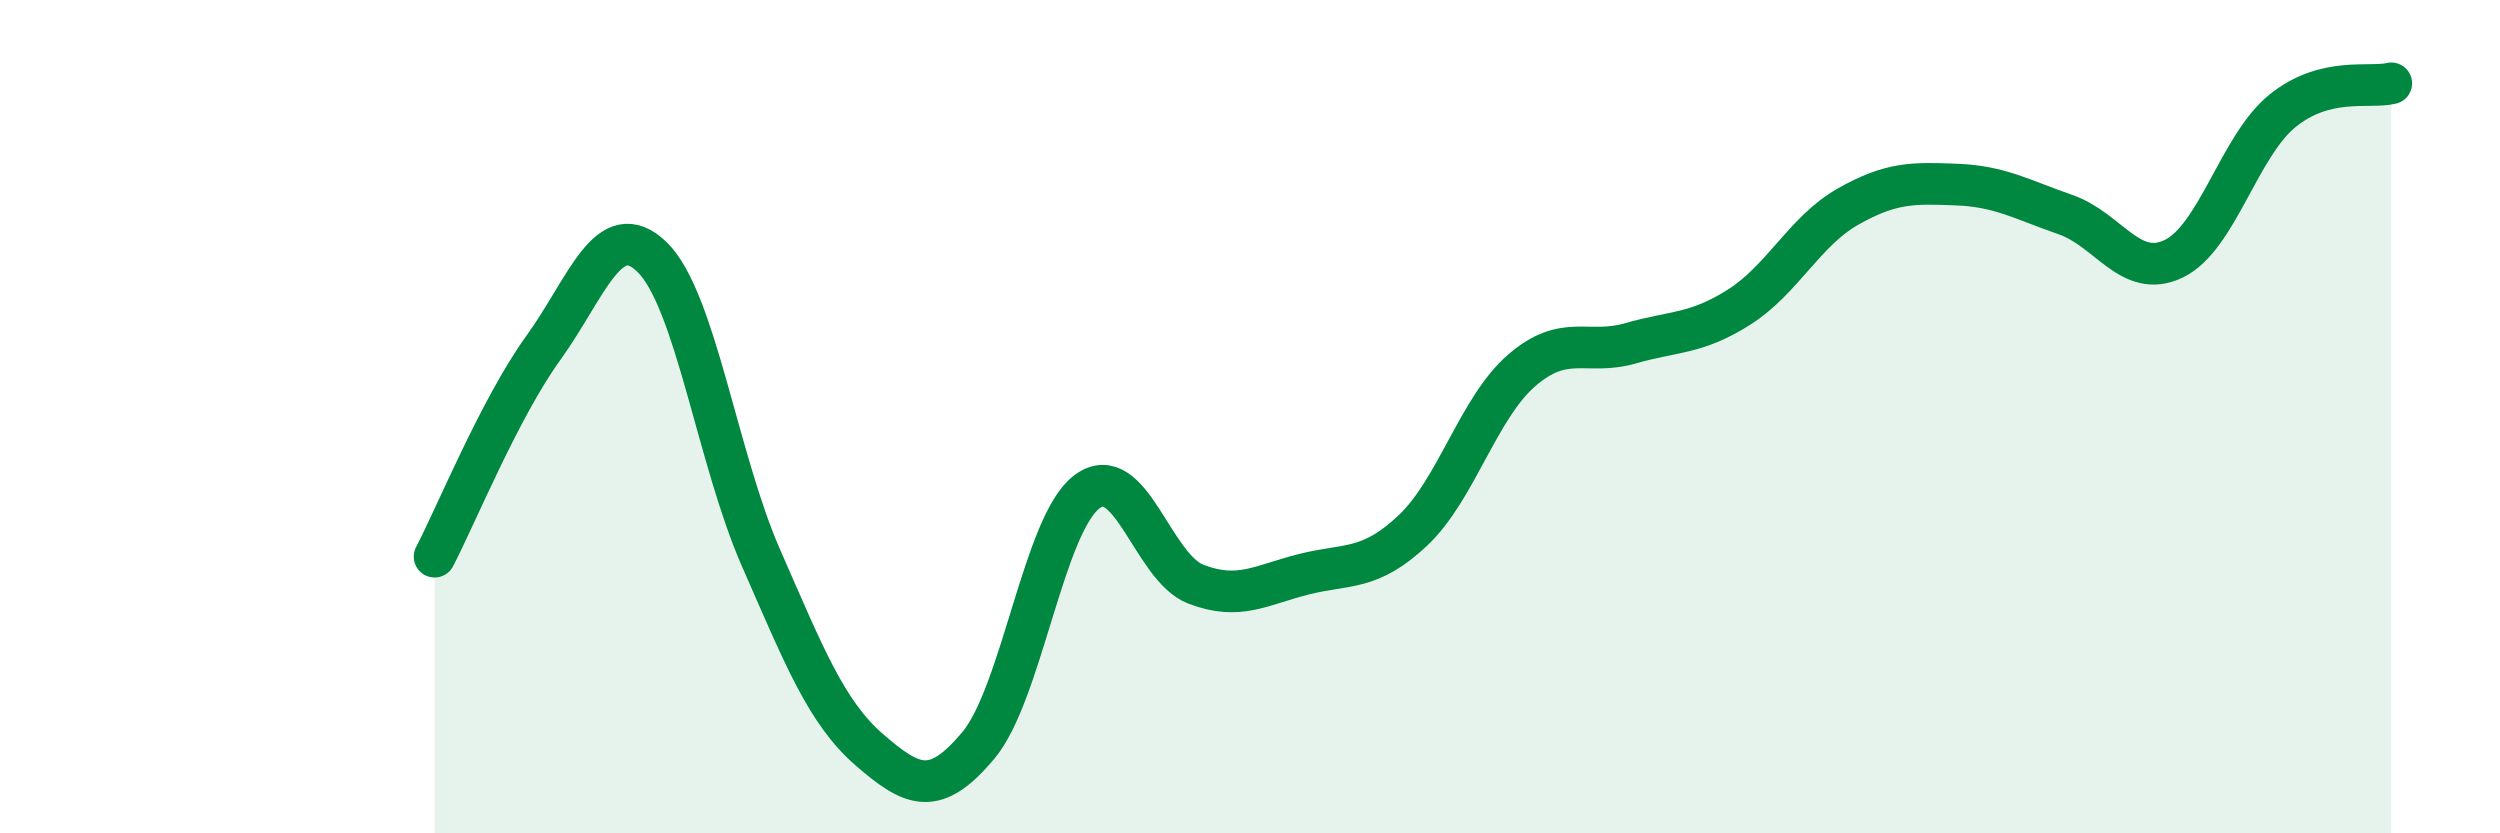 
    <svg width="60" height="20" viewBox="0 0 60 20" xmlns="http://www.w3.org/2000/svg">
      <path
        d="M 10.43,13.36 C 10.95,12.36 12,9.79 13.04,8.35 C 14.08,6.91 14.61,5.16 15.65,6.17 C 16.69,7.18 17.22,11.01 18.26,13.38 C 19.3,15.75 19.83,17.1 20.87,18 C 21.91,18.9 22.44,19.13 23.48,17.89 C 24.52,16.65 25.05,12.57 26.09,11.8 C 27.13,11.03 27.66,13.62 28.7,14.02 C 29.74,14.42 30.26,14.04 31.3,13.78 C 32.34,13.52 32.87,13.71 33.91,12.73 C 34.95,11.75 35.48,9.79 36.52,8.89 C 37.56,7.99 38.09,8.54 39.13,8.24 C 40.17,7.94 40.7,8.03 41.74,7.37 C 42.78,6.71 43.31,5.55 44.35,4.96 C 45.39,4.37 45.92,4.39 46.96,4.43 C 48,4.47 48.53,4.79 49.57,5.15 C 50.61,5.51 51.13,6.71 52.17,6.21 C 53.21,5.71 53.74,3.5 54.78,2.66 C 55.82,1.82 56.87,2.13 57.39,2L57.39 20L10.43 20Z"
        fill="#008740"
        opacity="0.1"
        stroke-linecap="round"
        stroke-linejoin="round"
      />
      <path
        d="M 10.43,13.36 C 10.95,12.36 12,9.79 13.04,8.35 C 14.08,6.91 14.61,5.16 15.65,6.17 C 16.69,7.18 17.22,11.01 18.26,13.38 C 19.3,15.75 19.83,17.1 20.87,18 C 21.91,18.9 22.44,19.13 23.48,17.89 C 24.52,16.65 25.05,12.57 26.09,11.8 C 27.13,11.03 27.66,13.62 28.7,14.02 C 29.74,14.42 30.26,14.04 31.3,13.78 C 32.34,13.52 32.87,13.71 33.91,12.73 C 34.95,11.75 35.48,9.79 36.52,8.89 C 37.56,7.99 38.09,8.54 39.13,8.24 C 40.17,7.94 40.7,8.03 41.74,7.37 C 42.78,6.71 43.31,5.55 44.35,4.96 C 45.39,4.37 45.92,4.39 46.96,4.43 C 48,4.47 48.53,4.79 49.57,5.15 C 50.61,5.51 51.13,6.71 52.17,6.21 C 53.21,5.71 53.74,3.5 54.78,2.66 C 55.82,1.82 56.87,2.13 57.39,2"
        stroke="#008740"
        stroke-width="1"
        fill="none"
        stroke-linecap="round"
        stroke-linejoin="round"
      />
    </svg>
  